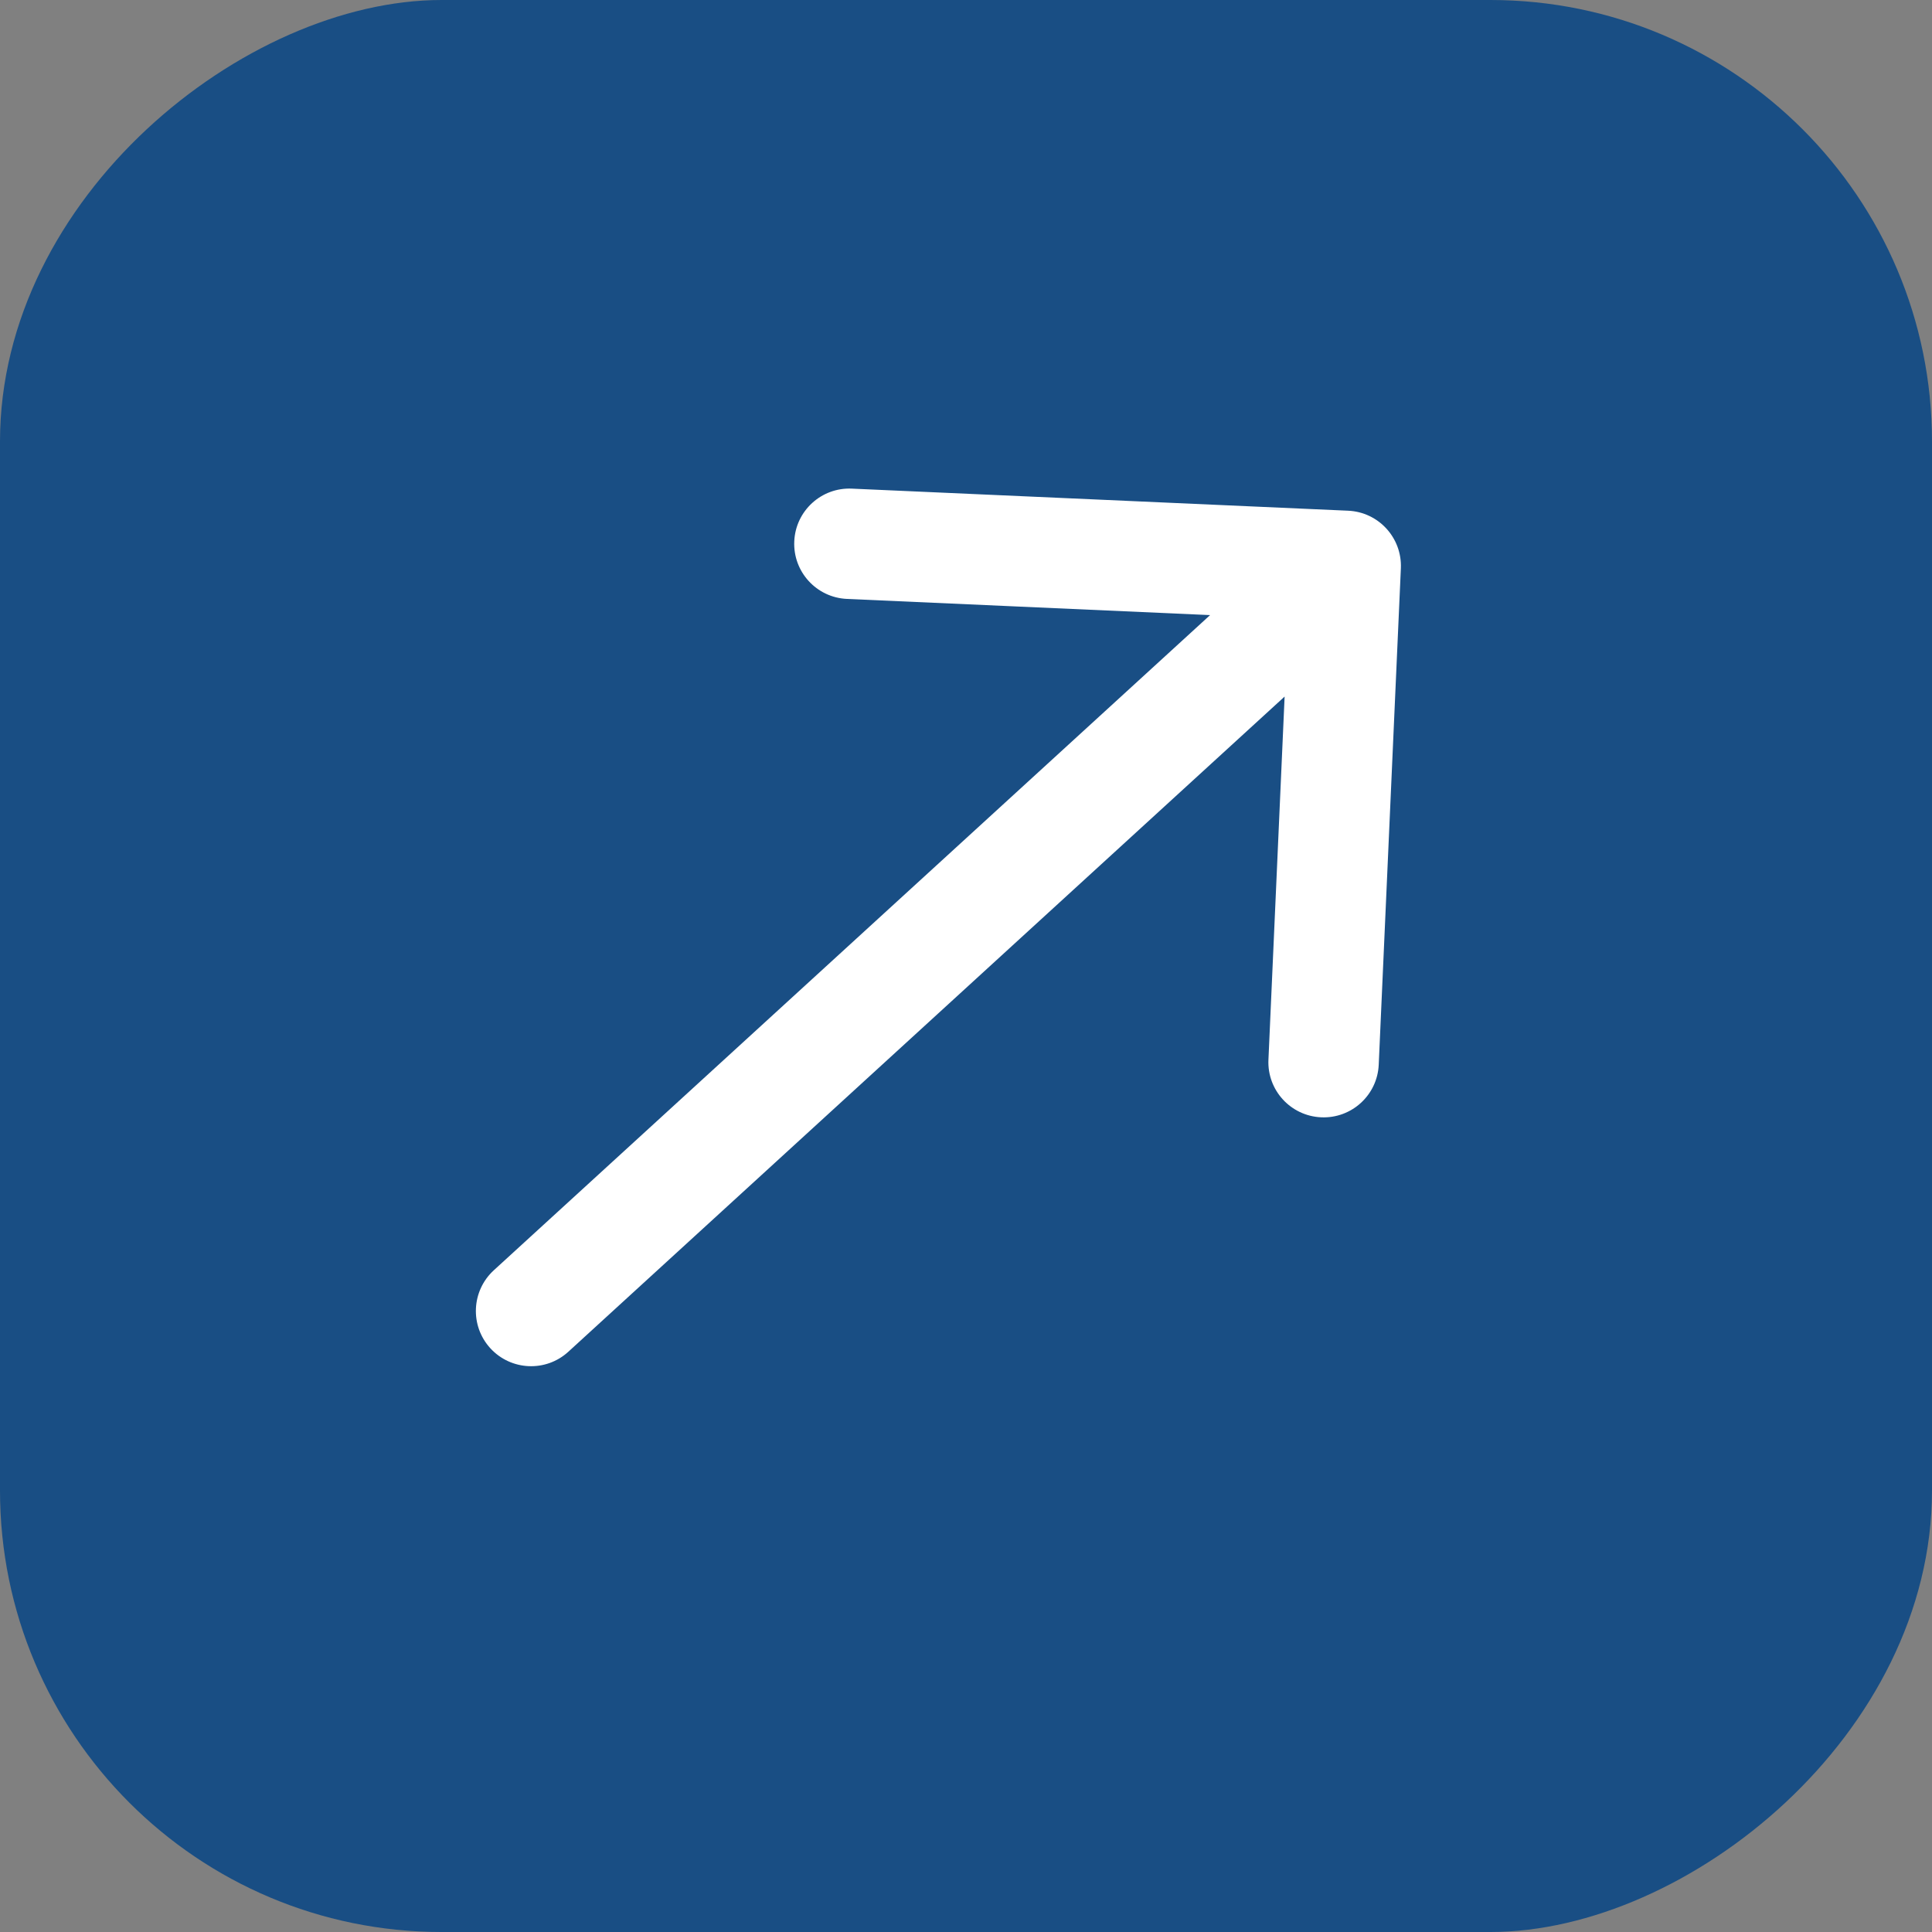 <?xml version="1.0" encoding="UTF-8"?> <svg xmlns="http://www.w3.org/2000/svg" width="35" height="35" viewBox="0 0 35 35" fill="none"><rect x="0" y="0" width="35" height="35" fill="#808080" stroke="none"/><rect data-figma-bg-blur-radius="20" x="35" width="35" height="35" rx="8" transform="rotate(90 35 0)" fill="#194E84"></rect><path d="M8.946 23.012C8.539 23.385 8.51 24.017 8.883 24.425C9.256 24.832 9.889 24.861 10.296 24.488L8.946 23.012ZM25.378 10.296C25.402 9.744 24.975 9.277 24.423 9.252L15.432 8.852C14.88 8.827 14.413 9.255 14.389 9.806C14.364 10.358 14.791 10.825 15.343 10.85L23.335 11.206L22.979 19.198C22.954 19.75 23.382 20.217 23.934 20.241C24.485 20.266 24.953 19.839 24.977 19.287L25.378 10.296ZM10.296 24.488L25.054 10.989L23.704 9.513L8.946 23.012L10.296 24.488Z" fill="white"></path><defs><clipPath id="bgblur_0_36_178_clip_path" transform="translate(20 20)"><rect x="35" width="35" height="35" rx="8" transform="rotate(90 35 0)"></rect></clipPath></defs></svg> 